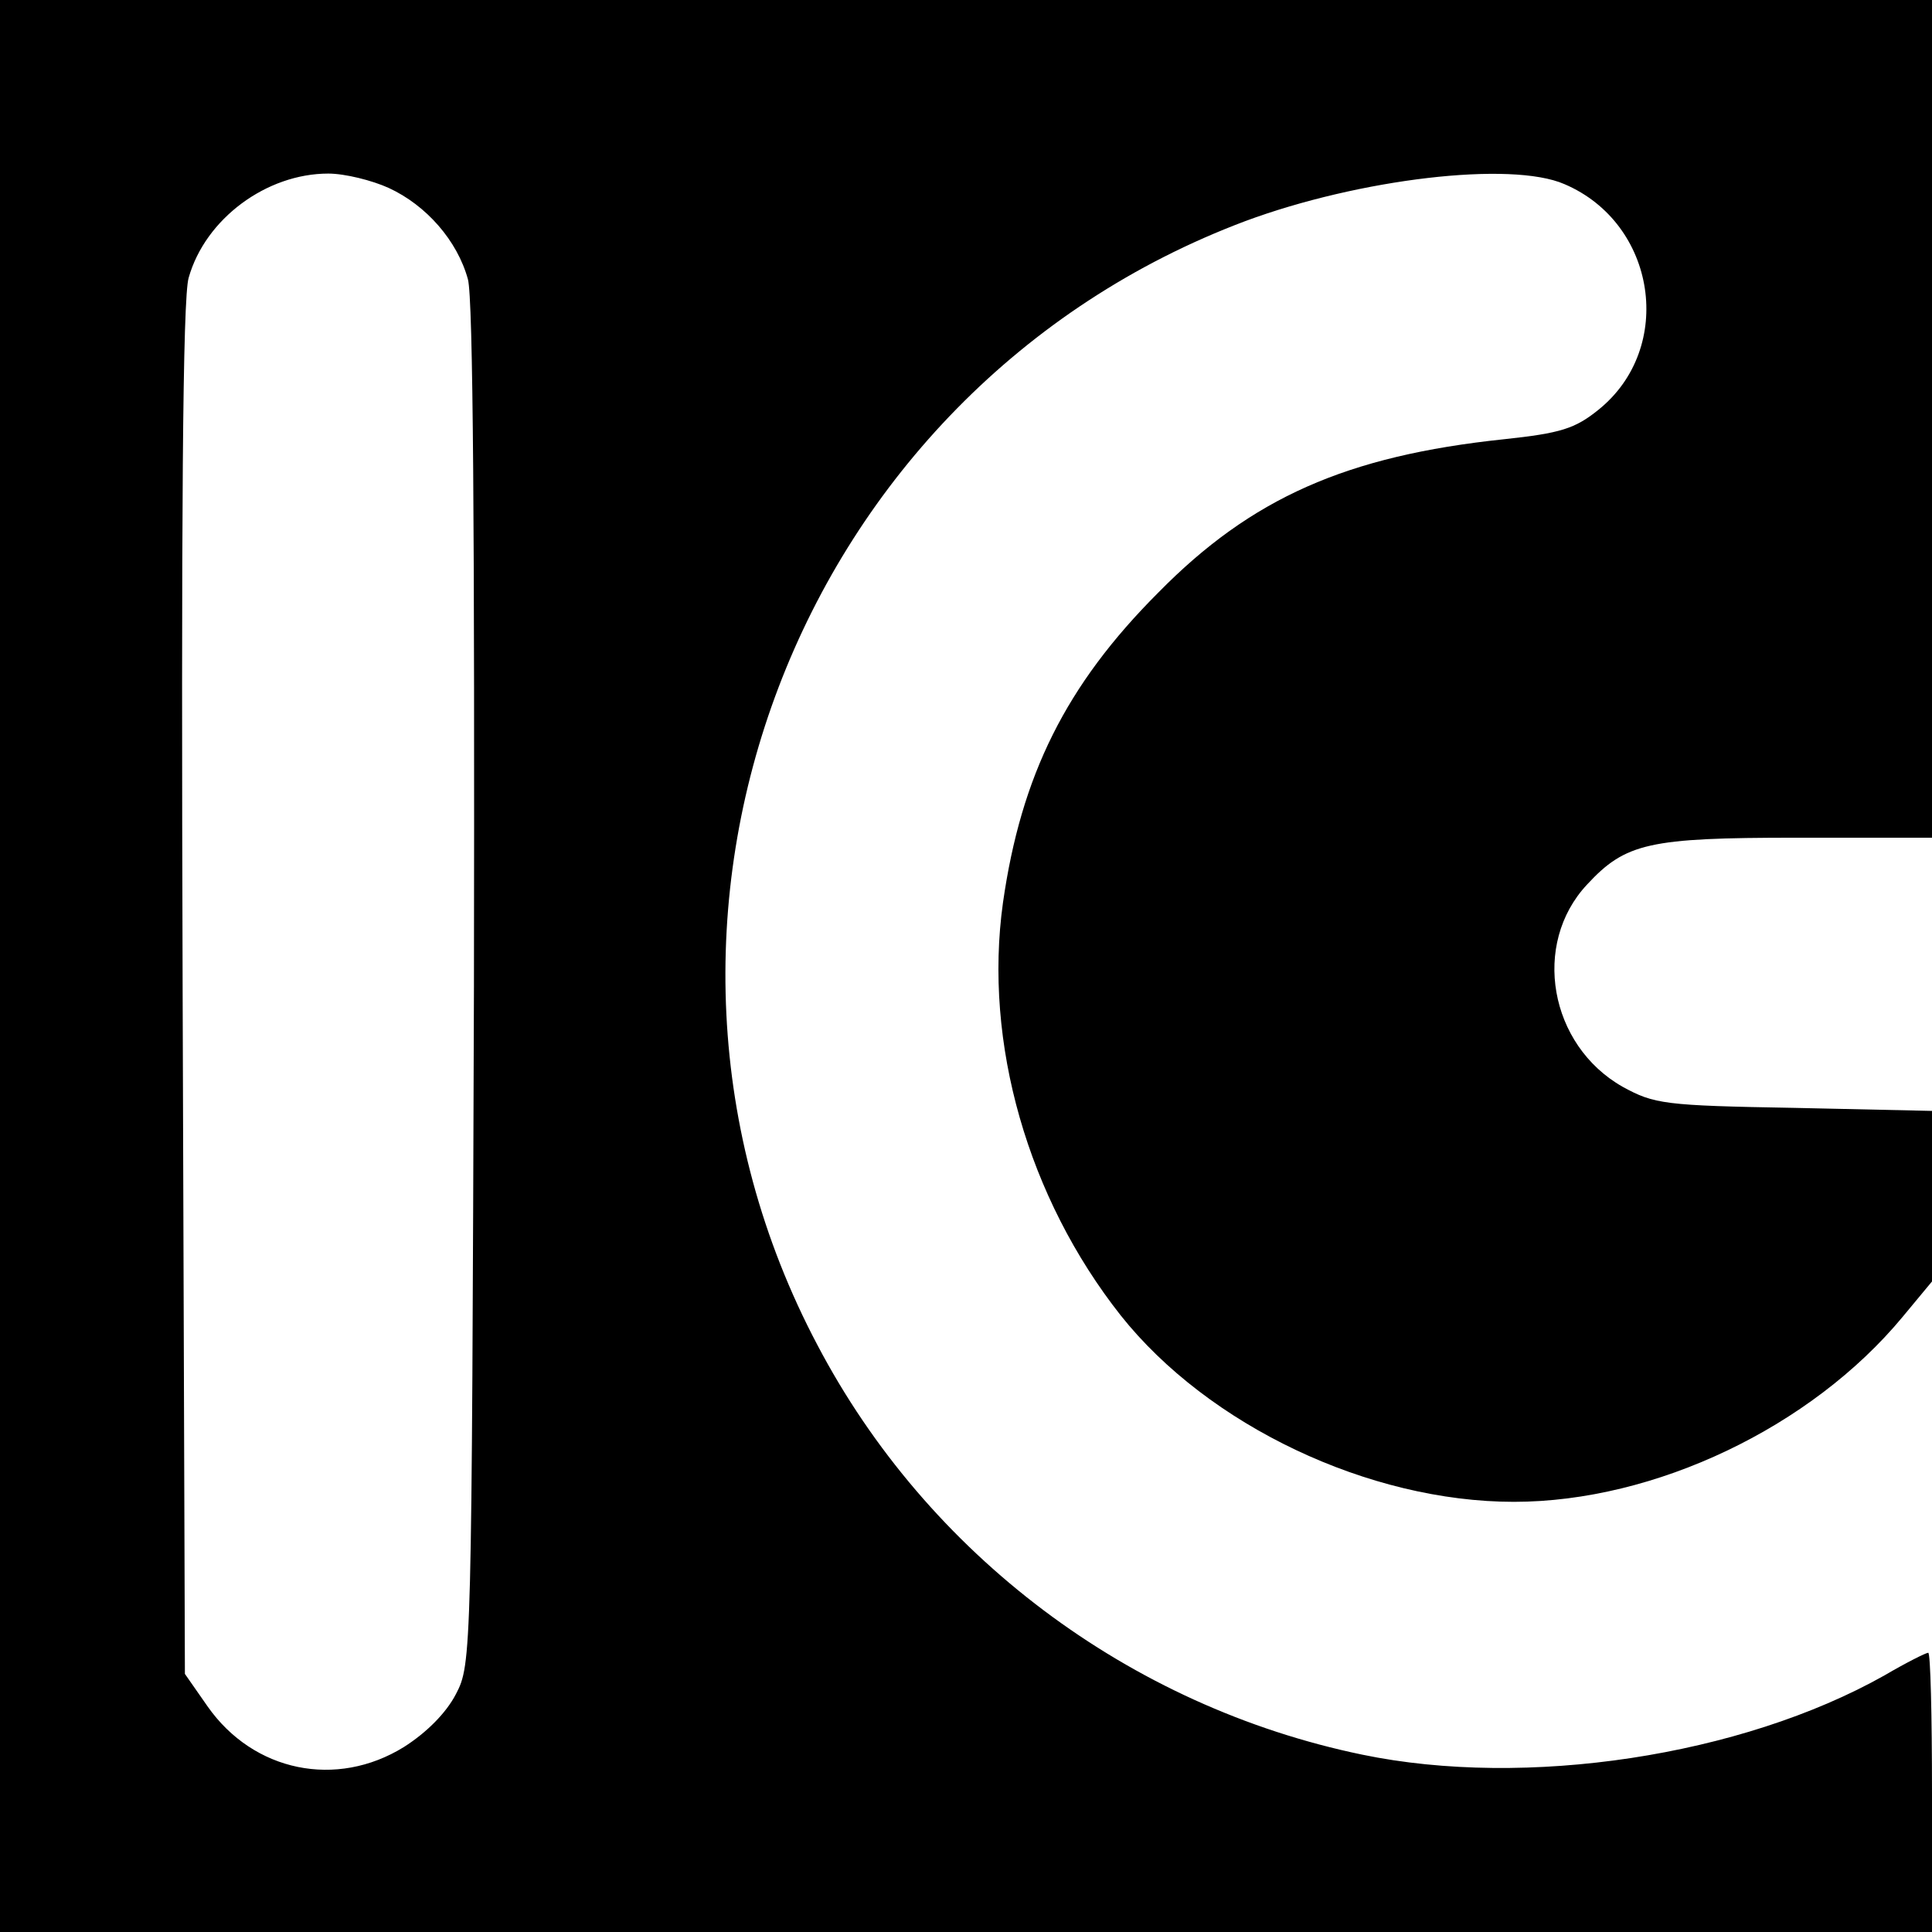 <?xml version="1.0" standalone="no"?>
<!DOCTYPE svg PUBLIC "-//W3C//DTD SVG 20010904//EN"
 "http://www.w3.org/TR/2001/REC-SVG-20010904/DTD/svg10.dtd">
<svg version="1.0" xmlns="http://www.w3.org/2000/svg"
 width="256pt" height="256pt" viewBox="0 0 256 256"
 preserveAspectRatio="xMidYMid meet">
<g transform="translate(0,256) scale(0.1,-0.1)"
fill="#000000" stroke="none">
<path d="M0 1280 l0 -1280 1280 0 1280 0 0 185 c0 102 -2 185 -5 185 -3 0 -29
-13 -58 -30 -190 -107 -475 -150 -692 -105 -309 64 -576 265 -722 543 -297
562 -29 1265 567 1489 151 56 352 80 423 49 122 -52 147 -217 45 -299 -31 -25
-50 -31 -125 -39 -209 -22 -335 -78 -458 -203 -123 -123 -182 -243 -206 -411
-26 -186 33 -391 156 -547 116 -146 329 -247 521 -247 187 0 394 99 515 245
l39 47 0 113 0 113 -182 4 c-173 3 -186 5 -228 28 -97 55 -121 189 -47 268 51
55 82 62 277 62 l180 0 0 555 0 555 -1280 0 -1280 0 0 -1280z m515 1031 c50
-23 91 -70 105 -121 7 -25 9 -337 8 -937 -3 -889 -3 -898 -24 -938 -13 -25
-39 -51 -69 -70 -89 -55 -199 -33 -260 54 l-30 43 -3 906 c-2 626 0 918 8 944
22 78 103 138 185 138 22 0 58 -9 80 -19z"/>
</g>
</svg>
